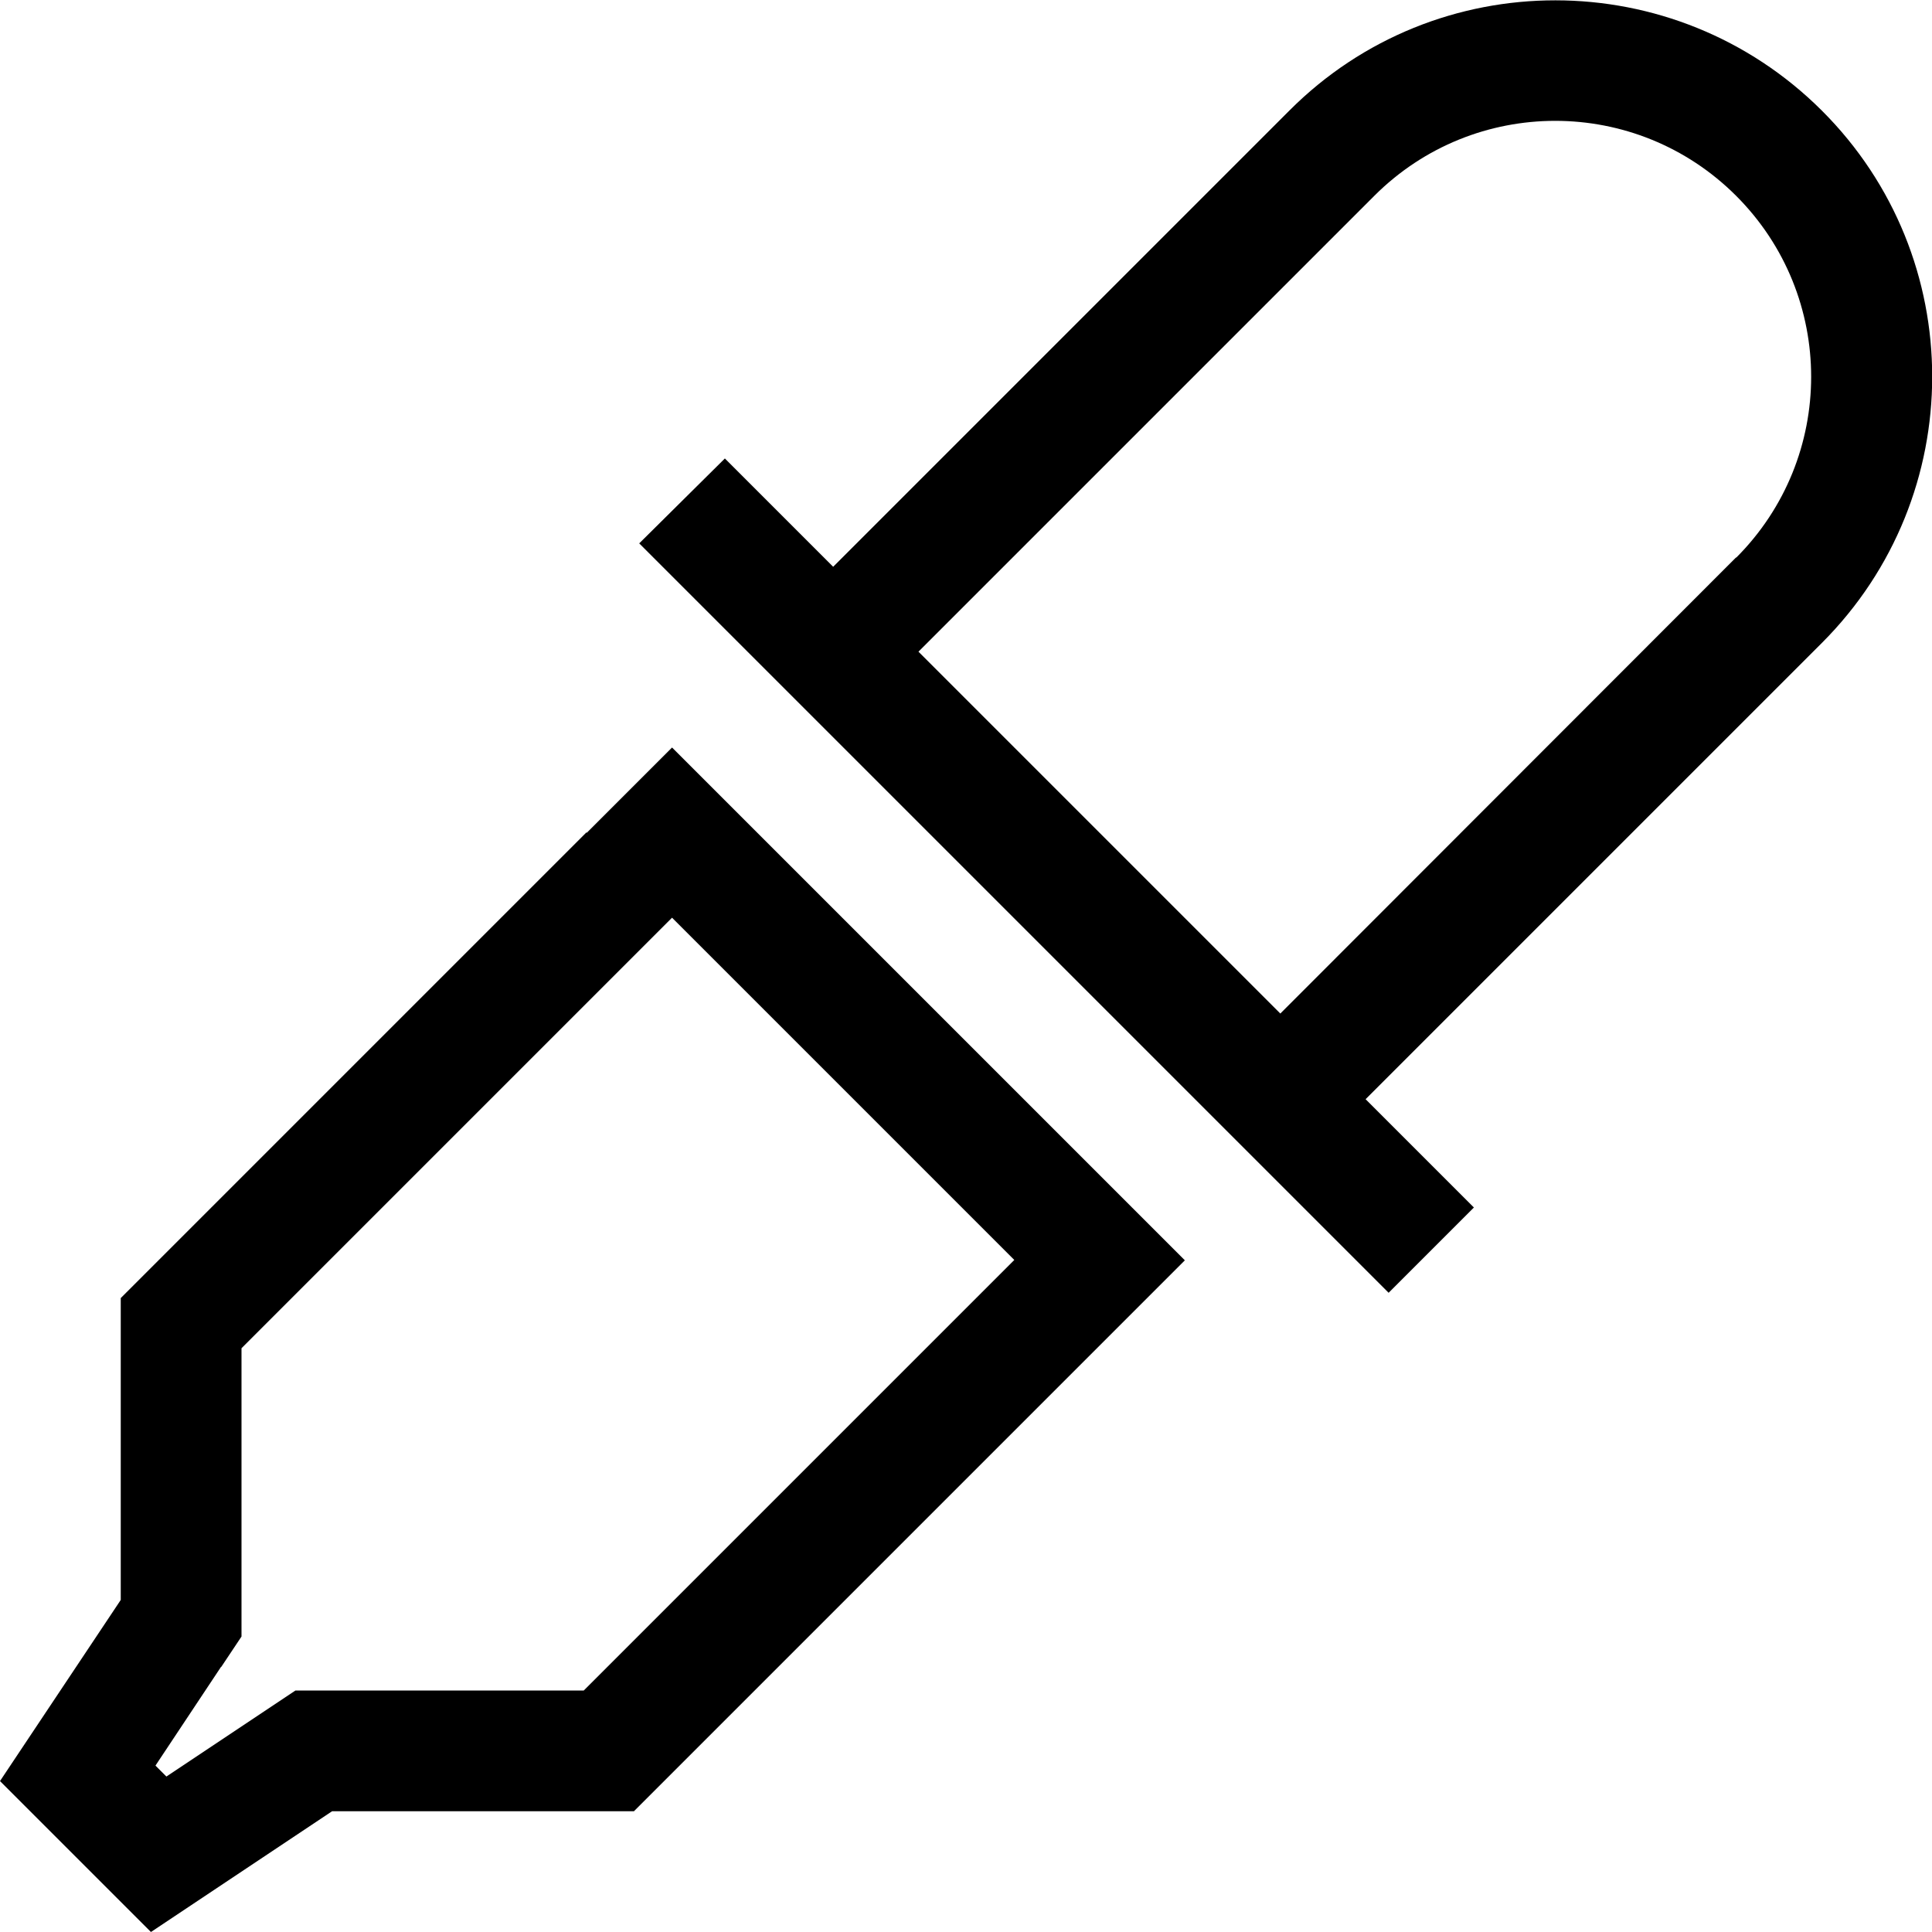 <svg xmlns="http://www.w3.org/2000/svg" viewBox="0 0 512 512"><!--! Font Awesome Pro 6.5.1 by @fontawesome - https://fontawesome.com License - https://fontawesome.com/license (Commercial License) Copyright 2023 Fonticons, Inc. --><path d="M198.1 172.7l22.6 22.6 95.9 95.9 22.6 22.6 6.1 6.1 11.3 11.3L368 342.6 390.6 320l-6.1-6.1-5.2-5.2L368 297.4l-6.1-6.1 22.6-22.6 98.3-98.3c39-39 39-102.2 0-141.1s-102.2-39-141.1 0l-98.3 98.3-22.6 22.6-6.1-6.1-11.3-11.3-5.2-5.2-6.1-6.1L169.4 144l11.3 11.3L192 166.6l6.1 6.1zm262-25L339.3 268.6l-95.9-95.9L364.2 51.9c26.5-26.5 69.4-26.5 95.9 0s26.5 69.4 0 95.9zM58.6 441.8l5.4-8.1V424 357.3L178.1 243.2l90.7 90.7L154.7 448H88 78.3l-8.1 5.4L44.1 470.8l-2.9-2.9 17.4-26.2zm96.8-221.2L32 344v80L0 472l40 40 48-32h80L291.4 356.6l22.6-22.6-22.6-22.6-90.7-90.7-22.6-22.6-22.6 22.6z"/></svg>